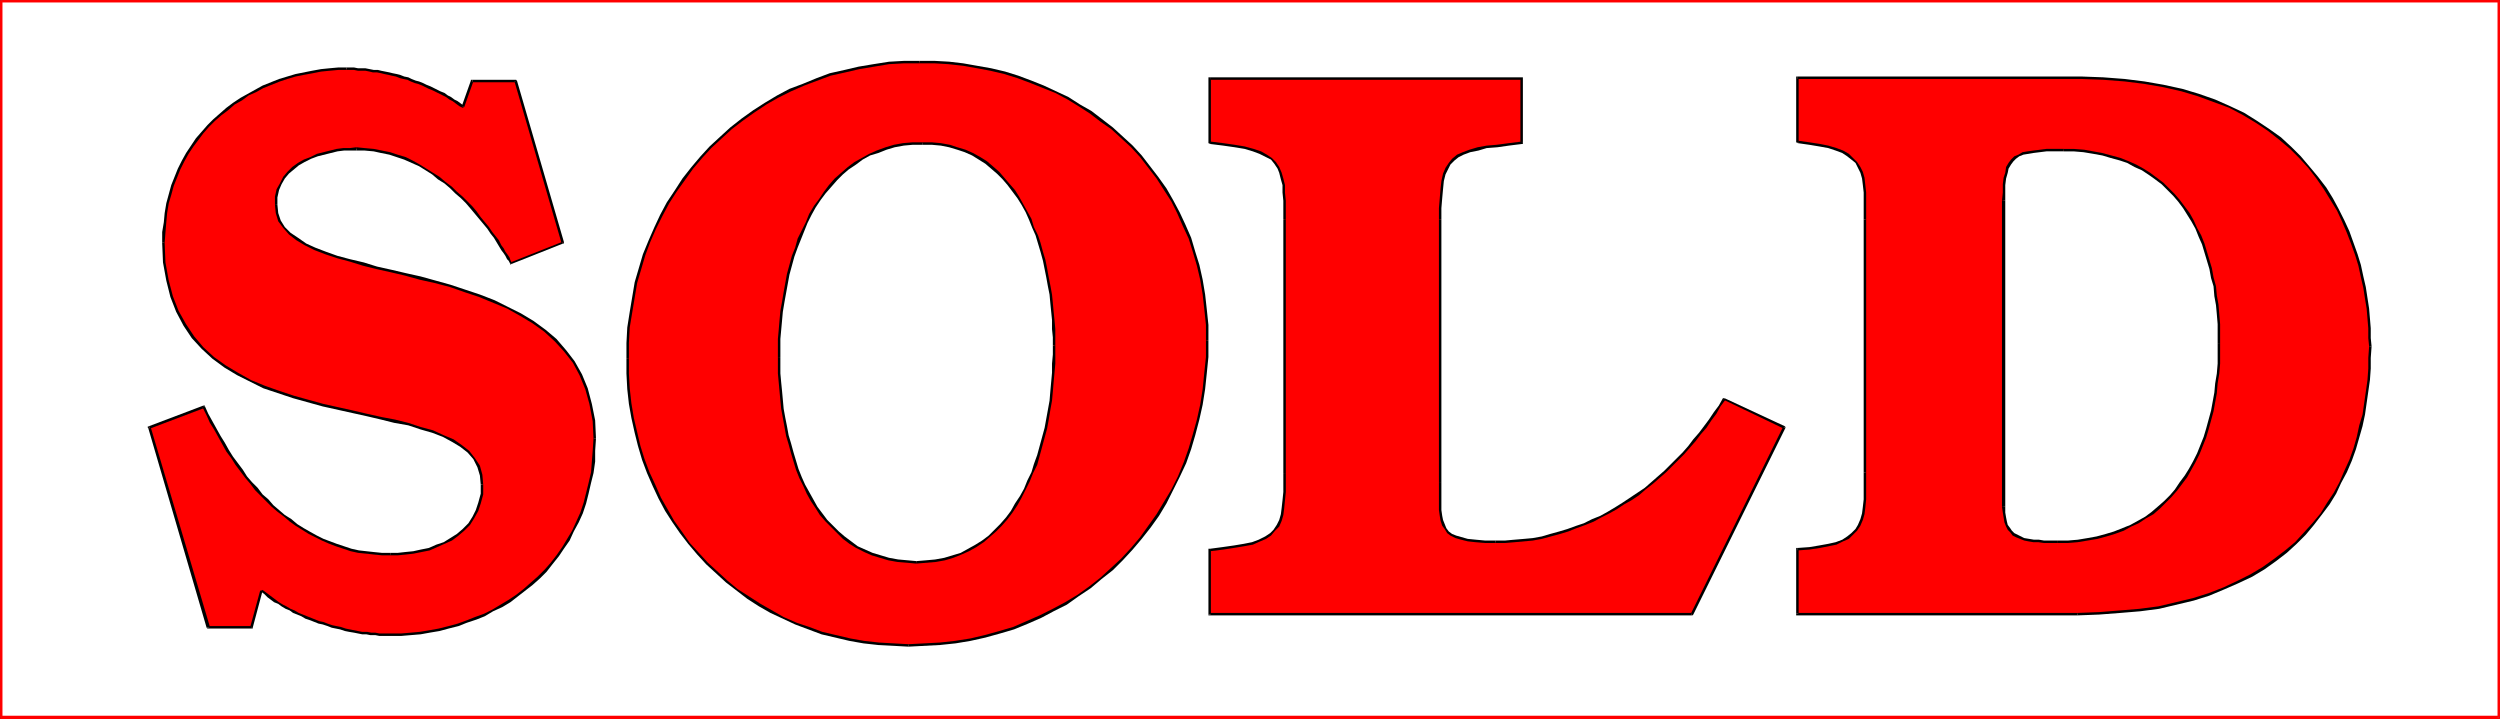 <?xml version="1.0" encoding="UTF-8" standalone="no"?>
<svg
   version="1.0"
   width="129.852mm"
   height="37.348mm"
   id="svg65"
   sodipodi:docname="Sold Sign 2.wmf"
   xmlns:inkscape="http://www.inkscape.org/namespaces/inkscape"
   xmlns:sodipodi="http://sodipodi.sourceforge.net/DTD/sodipodi-0.dtd"
   xmlns="http://www.w3.org/2000/svg"
   xmlns:svg="http://www.w3.org/2000/svg">
  <rect width="100%" height="100%" fill="#333333" stroke="none"/>
  <sodipodi:namedview
     id="namedview65"
     pagecolor="#ffffff"
     bordercolor="#000000"
     borderopacity="0.25"
     inkscape:showpageshadow="2"
     inkscape:pageopacity="0.0"
     inkscape:pagecheckerboard="0"
     inkscape:deskcolor="#d1d1d1"
     inkscape:document-units="mm" />
  <defs
     id="defs1">
    <pattern
       id="WMFhbasepattern"
       patternUnits="userSpaceOnUse"
       width="6"
       height="6"
       x="0"
       y="0" />
  </defs>
  <path
     style="fill:#ffffff;fill-opacity:1;fill-rule:evenodd;stroke:none"
     d="M 490.617,140.835 V 0.162 H 0.162 V 140.835 Z"
     id="path1" />
  <path
     style="fill:#ff0000;fill-opacity:1;fill-rule:evenodd;stroke:none"
     d="m 490.617,0.485 -0.323,-0.323 V 140.835 h 0.485 V 0.162 L 490.617,0 l 0.162,0.162 V 0 h -0.162 z"
     id="path2" />
  <path
     style="fill:#ff0000;fill-opacity:1;fill-rule:evenodd;stroke:none"
     d="M 0.485,0.162 0.162,0.485 H 490.617 V 0 H 0.162 L 0,0.162 0.162,0 H 0 v 0.162 z"
     id="path3" />
  <path
     style="fill:#ff0000;fill-opacity:1;fill-rule:evenodd;stroke:none"
     d="m 0.162,140.512 0.323,0.323 V 0.162 H 0 V 140.835 L 0.162,141.158 0,140.835 v 0.323 h 0.162 z"
     id="path4" />
  <path
     style="fill:#ff0000;fill-opacity:1;fill-rule:evenodd;stroke:none"
     d="m 490.294,140.835 0.323,-0.323 H 0.162 v 0.646 H 490.617 l 0.162,-0.323 -0.162,0.323 h 0.162 v -0.323 z"
     id="path5" />
  <path
     style="fill:#ff0000;fill-opacity:1;fill-rule:evenodd;stroke:none"
     d="M 366.185,92.705 V 43.123 41.184 39.408 l -0.162,-1.615 -0.162,-1.454 -0.162,-1.292 -0.323,-1.131 -0.485,-1.131 -0.485,-0.808 -0.808,-0.808 -0.808,-0.808 -1.131,-0.485 -1.293,-0.646 -1.454,-0.323 -1.778,-0.485 -1.939,-0.323 -2.262,-0.162 V 15.343 h 55.59 l 4.363,0.162 4.202,0.162 3.878,0.485 3.717,0.646 3.555,0.808 3.394,0.969 3.07,1.131 2.909,1.292 2.747,1.454 2.586,1.454 2.424,1.615 2.262,1.777 2.101,1.777 1.778,1.777 1.778,1.938 1.616,2.1 1.454,2.1 1.454,2.1 1.131,2.1 0.97,2.261 0.97,2.1 0.97,2.261 0.646,2.1 0.646,2.261 0.646,2.1 0.323,2.1 0.485,2.1 0.162,2.1 0.323,1.938 V 64.442 l 0.162,1.938 v 1.615 2.261 l -0.162,2.1 -0.162,2.261 -0.162,2.261 -0.323,2.261 -0.485,2.261 -0.485,2.261 -0.485,2.261 -0.808,2.261 -0.808,2.1 -0.808,2.261 -1.131,2.1 -1.131,2.1 -1.293,2.1 -1.293,2.1 -1.616,1.938 -1.616,1.938 -1.778,1.777 -1.939,1.777 -2.101,1.615 -2.262,1.454 -2.424,1.454 -2.586,1.454 -2.747,1.131 -2.909,1.131 -3.232,0.969 -3.232,0.808 -3.555,0.808 -3.717,0.646 -3.717,0.323 -4.202,0.323 H 407.878 352.934 v -12.598 l 2.262,-0.162 1.939,-0.323 1.778,-0.323 1.454,-0.485 1.293,-0.485 1.131,-0.646 0.808,-0.646 0.808,-0.808 0.485,-0.969 0.485,-0.969 0.323,-1.292 0.162,-1.292 0.162,-1.454 0.162,-1.615 v -1.777 z"
     id="path6" />
  <path
     style="fill:#000000;fill-opacity:1;fill-rule:evenodd;stroke:none"
     d="m 365.862,43.123 v 0 49.583 h 0.485 v -49.583 0 z"
     id="path7" />
  <path
     style="fill:#000000;fill-opacity:1;fill-rule:evenodd;stroke:none"
     d="m 352.611,27.941 0.323,0.162 2.262,0.323 1.939,0.323 1.778,0.323 1.454,0.485 1.293,0.485 0.97,0.646 0.808,0.646 0.808,0.646 0.485,0.969 0.485,0.969 0.323,1.131 0.162,1.292 0.162,1.454 v 1.615 1.777 1.938 h 0.485 v -1.938 -1.777 -1.615 l -0.162,-1.454 -0.162,-1.454 -0.323,-1.131 -0.485,-0.969 -0.646,-0.969 -0.808,-0.808 -0.808,-0.808 -1.131,-0.646 -1.293,-0.485 -1.616,-0.485 -1.616,-0.323 -2.101,-0.323 -2.262,-0.323 0.162,0.323 z"
     id="path8" />
  <path
     style="fill:#000000;fill-opacity:1;fill-rule:evenodd;stroke:none"
     d="m 352.934,15.02 -0.323,0.323 v 12.598 h 0.485 V 15.343 l -0.162,0.162 v -0.485 h -0.323 v 0.323 z"
     id="path9" />
  <path
     style="fill:#000000;fill-opacity:1;fill-rule:evenodd;stroke:none"
     d="m 408.524,15.02 v 0 H 352.934 v 0.485 h 55.59 v 0 z"
     id="path10" />
  <path
     style="fill:#000000;fill-opacity:1;fill-rule:evenodd;stroke:none"
     d="m 465.569,67.995 v 0 l -0.162,-1.615 V 64.442 l -0.162,-1.938 -0.162,-1.938 -0.323,-2.1 -0.323,-2.1 -0.485,-2.1 -0.485,-2.261 -0.646,-2.1 -0.808,-2.261 -0.808,-2.261 -0.97,-2.1 -1.131,-2.261 -1.131,-2.1 -1.293,-2.1 -1.616,-2.1 -1.616,-1.938 -1.778,-2.1 -1.778,-1.777 -2.101,-1.938 -2.262,-1.615 -2.424,-1.615 -2.586,-1.615 -2.747,-1.292 -2.909,-1.292 -3.232,-1.131 -3.232,-0.969 -3.717,-0.808 -3.717,-0.646 -3.878,-0.485 -4.202,-0.323 -4.363,-0.162 v 0.485 l 4.363,0.162 4.202,0.323 3.878,0.485 3.717,0.646 3.555,0.808 3.232,0.969 3.07,1.131 3.07,1.131 2.747,1.454 2.424,1.454 2.424,1.615 2.262,1.777 2.101,1.777 1.778,1.777 1.778,1.938 1.616,2.1 1.454,2.1 1.293,2.1 1.293,2.1 0.97,2.1 0.97,2.261 0.808,2.1 0.808,2.261 0.646,2.1 0.485,2.261 0.485,2.1 0.323,2.1 0.323,1.938 0.162,1.938 0.162,1.938 v 1.938 l 0.162,1.615 v 0 z"
     id="path11" />
  <path
     style="fill:#000000;fill-opacity:1;fill-rule:evenodd;stroke:none"
     d="m 407.878,120.808 v 0 l 4.202,-0.162 4.202,-0.323 3.878,-0.323 3.717,-0.485 3.394,-0.808 3.394,-0.808 3.07,-0.969 3.07,-1.292 2.586,-1.131 2.747,-1.292 2.424,-1.454 2.262,-1.615 2.101,-1.615 1.939,-1.777 1.778,-1.777 1.616,-1.938 1.616,-2.1 1.454,-1.938 1.293,-2.1 0.97,-2.1 1.131,-2.1 0.97,-2.261 0.808,-2.261 0.646,-2.261 0.646,-2.261 0.485,-2.261 0.323,-2.261 0.323,-2.261 0.323,-2.261 0.162,-2.261 V 70.256 l 0.162,-2.261 h -0.485 l -0.162,2.261 v 2.1 l -0.162,2.261 -0.323,2.261 -0.323,2.261 -0.323,2.261 -0.646,2.1 -0.485,2.261 -0.646,2.261 -0.808,2.261 -0.97,2.1 -0.97,2.261 -1.131,2.1 -1.293,1.938 -1.293,2.1 -1.616,1.938 -1.616,1.777 -1.778,1.938 -1.939,1.615 -2.101,1.615 -2.262,1.615 -2.424,1.454 -2.586,1.292 -2.747,1.292 -2.909,1.131 -3.07,0.969 -3.394,0.808 -3.394,0.808 -3.717,0.485 -3.878,0.323 -4.04,0.323 -4.202,0.162 v 0 z"
     id="path12" />
  <path
     style="fill:#000000;fill-opacity:1;fill-rule:evenodd;stroke:none"
     d="m 352.611,120.485 0.323,0.323 h 54.944 v -0.485 H 352.934 l 0.162,0.162 h -0.485 v 0.323 h 0.323 z"
     id="path13" />
  <path
     style="fill:#000000;fill-opacity:1;fill-rule:evenodd;stroke:none"
     d="m 352.934,107.564 -0.323,0.323 v 12.598 h 0.485 v -12.598 l -0.162,0.162 v -0.485 h -0.323 v 0.323 z"
     id="path14" />
  <path
     style="fill:#000000;fill-opacity:1;fill-rule:evenodd;stroke:none"
     d="m 365.862,92.705 v 0 1.938 1.777 1.615 l -0.162,1.454 -0.162,1.292 -0.323,1.131 -0.485,1.131 -0.485,0.808 -0.808,0.808 -0.808,0.646 -0.97,0.646 -1.293,0.485 -1.454,0.323 -1.778,0.323 -1.939,0.323 -2.262,0.162 v 0.485 l 2.262,-0.162 2.101,-0.323 1.616,-0.323 1.616,-0.323 1.293,-0.646 1.131,-0.485 0.808,-0.808 0.808,-0.808 0.646,-0.969 0.485,-1.131 0.323,-1.131 0.162,-1.292 0.162,-1.615 v -1.615 -1.777 -1.938 0 z"
     id="path15" />
  <path
     style="fill:#ffffff;fill-opacity:1;fill-rule:evenodd;stroke:none"
     d="m 403.838,106.272 h 2.101 l 1.939,-0.162 1.939,-0.162 1.778,-0.485 1.778,-0.323 1.778,-0.646 1.616,-0.485 1.616,-0.808 1.454,-0.808 1.293,-0.808 1.454,-0.969 1.293,-0.969 1.131,-1.131 1.131,-1.131 0.97,-1.292 1.131,-1.292 0.808,-1.292 0.97,-1.454 0.808,-1.454 0.646,-1.454 0.646,-1.615 0.646,-1.615 0.646,-1.777 0.485,-1.615 0.323,-1.777 0.485,-1.777 0.162,-1.938 0.323,-1.777 0.162,-1.938 0.162,-1.938 0.162,-1.938 V 67.349 65.572 l -0.162,-1.938 -0.162,-1.938 -0.162,-1.777 -0.162,-1.938 -0.323,-1.777 -0.323,-1.615 -0.323,-1.777 -0.485,-1.777 -0.485,-1.615 -0.646,-1.615 -0.646,-1.454 -0.646,-1.454 -0.808,-1.454 -0.808,-1.454 -0.808,-1.292 -0.97,-1.292 -0.97,-1.131 -1.131,-1.131 -1.131,-1.131 -1.293,-0.969 -1.293,-0.969 -1.293,-0.808 -1.454,-0.808 -1.454,-0.646 -1.616,-0.646 -1.616,-0.485 -1.778,-0.485 -1.778,-0.323 -1.939,-0.162 -1.939,-0.162 h -1.939 -1.778 -1.616 -1.293 l -1.293,0.162 -1.131,0.162 -0.808,0.323 -0.97,0.323 -0.646,0.485 -0.646,0.485 -0.485,0.646 -0.323,0.808 -0.323,0.969 -0.162,1.131 -0.162,1.292 -0.162,1.454 v 1.615 60.081 1.131 l 0.162,0.969 0.162,0.808 0.323,0.808 0.323,0.646 0.485,0.485 0.485,0.485 0.646,0.485 0.646,0.323 0.808,0.162 0.808,0.162 0.97,0.162 1.131,0.162 h 0.97 1.293 z"
     id="path16" />
  <path
     style="fill:#000000;fill-opacity:1;fill-rule:evenodd;stroke:none"
     d="m 435.35,67.349 v 0 2.1 1.938 l -0.162,1.938 -0.323,1.938 -0.162,1.777 -0.323,1.777 -0.323,1.777 -0.485,1.777 -0.485,1.777 -0.485,1.615 -0.646,1.615 -0.646,1.615 -0.808,1.615 -0.808,1.454 -0.808,1.292 -0.97,1.292 -0.97,1.454 -0.97,1.131 -1.131,1.131 -1.293,1.131 -1.131,0.969 -1.293,0.969 -1.454,0.808 -1.454,0.808 -1.616,0.646 -1.616,0.646 -1.616,0.485 -1.778,0.485 -1.778,0.323 -1.939,0.323 -1.939,0.162 h -2.101 v 0.485 h 2.101 l 1.939,-0.162 1.939,-0.323 1.939,-0.323 1.778,-0.485 1.616,-0.485 1.778,-0.646 1.454,-0.808 1.454,-0.646 1.454,-0.969 1.454,-0.808 1.293,-1.131 1.131,-1.131 1.131,-1.131 1.131,-1.292 0.97,-1.292 0.97,-1.292 0.808,-1.454 0.808,-1.454 0.808,-1.615 0.646,-1.615 0.646,-1.615 0.485,-1.615 0.485,-1.777 0.485,-1.777 0.323,-1.777 0.323,-1.777 0.162,-1.938 0.323,-1.938 0.162,-1.938 v -1.938 -2.1 0 z"
     id="path17" />
  <path
     style="fill:#000000;fill-opacity:1;fill-rule:evenodd;stroke:none"
     d="m 405.131,29.717 v 0 h 1.939 l 1.939,0.162 1.939,0.323 1.778,0.323 1.616,0.485 1.778,0.485 1.454,0.485 1.454,0.808 1.454,0.646 1.454,0.969 1.131,0.808 1.293,0.969 1.131,1.131 1.131,1.131 0.97,1.131 0.97,1.292 0.808,1.292 0.808,1.292 0.808,1.454 0.646,1.615 0.646,1.454 0.485,1.615 0.485,1.615 0.485,1.615 0.323,1.777 0.485,1.615 0.162,1.938 0.323,1.777 0.162,1.777 0.162,1.938 v 1.938 1.777 h 0.485 v -1.777 -1.938 l -0.162,-1.938 -0.162,-1.938 -0.323,-1.777 -0.162,-1.777 -0.485,-1.777 -0.323,-1.777 -0.485,-1.615 -0.485,-1.615 -0.485,-1.615 -0.646,-1.615 -0.808,-1.454 -0.646,-1.454 -0.808,-1.454 -0.97,-1.292 -0.97,-1.292 -0.97,-1.131 -1.131,-1.131 -1.131,-1.131 -1.293,-0.969 -1.293,-0.969 -1.293,-0.808 -1.454,-0.808 -1.454,-0.646 -1.616,-0.646 -1.778,-0.485 -1.778,-0.485 -1.778,-0.323 -1.778,-0.323 -2.101,-0.162 h -1.939 v 0 z"
     id="path18" />
  <path
     style="fill:#000000;fill-opacity:1;fill-rule:evenodd;stroke:none"
     d="m 393.657,39.408 v 0 -1.615 -1.454 l 0.162,-1.292 0.323,-1.131 0.162,-0.808 0.485,-0.808 0.485,-0.646 0.485,-0.485 0.646,-0.485 0.808,-0.323 0.97,-0.162 0.97,-0.162 1.293,-0.162 1.293,-0.162 h 1.616 1.778 v -0.485 h -1.778 -1.616 l -1.293,0.162 -1.293,0.162 -1.131,0.162 -0.97,0.162 -0.808,0.485 -0.808,0.323 -0.646,0.646 -0.485,0.646 -0.485,0.808 -0.162,1.131 -0.323,0.969 -0.162,1.292 v 1.615 l -0.162,1.615 v 0 z"
     id="path19" />
  <path
     style="fill:#000000;fill-opacity:1;fill-rule:evenodd;stroke:none"
     d="m 393.657,99.489 v 0 -60.081 h -0.646 v 60.081 0 z"
     id="path20" />
  <path
     style="fill:#000000;fill-opacity:1;fill-rule:evenodd;stroke:none"
     d="m 403.838,106.111 v 0 h -1.293 -1.293 l -0.97,-0.162 h -0.97 l -0.97,-0.162 -0.97,-0.162 -0.646,-0.323 -0.646,-0.323 -0.646,-0.323 -0.485,-0.485 -0.323,-0.485 -0.485,-0.646 -0.162,-0.646 -0.162,-0.808 -0.162,-0.969 v -1.131 h -0.646 l 0.162,1.131 0.162,0.969 0.162,0.969 0.323,0.808 0.323,0.646 0.485,0.485 0.485,0.646 0.646,0.323 0.808,0.323 0.808,0.323 0.808,0.162 0.97,0.162 h 0.97 l 1.131,0.162 h 1.293 1.293 v 0 z"
     id="path21" />
  <path
     style="fill:#ff0000;fill-opacity:1;fill-rule:evenodd;stroke:none"
     d="m 123.139,70.417 0.162,-3.069 0.162,-3.069 0.323,-2.907 0.485,-2.907 0.646,-2.907 0.646,-2.907 0.97,-2.584 0.97,-2.746 1.131,-2.584 1.293,-2.423 1.293,-2.423 1.454,-2.423 1.616,-2.261 1.616,-2.261 1.778,-2.1 1.778,-1.938 2.101,-1.938 1.939,-1.777 2.262,-1.777 2.101,-1.615 2.424,-1.454 2.424,-1.292 2.424,-1.292 2.586,-1.131 2.586,-1.131 2.747,-0.808 2.747,-0.808 2.909,-0.646 2.909,-0.485 2.909,-0.323 2.909,-0.162 3.07,-0.162 2.909,0.162 2.909,0.162 2.747,0.323 2.747,0.323 2.747,0.646 2.586,0.646 2.586,0.646 2.586,0.969 2.424,0.969 2.424,1.131 2.424,1.292 2.262,1.292 2.262,1.454 2.101,1.454 2.101,1.615 1.939,1.777 1.939,1.777 1.778,1.938 1.616,2.1 1.616,2.1 1.454,2.261 1.454,2.261 1.293,2.423 1.131,2.423 0.97,2.584 0.97,2.584 0.808,2.746 0.485,2.746 0.646,2.907 0.323,2.907 0.162,3.069 0.162,3.069 -0.162,3.23 -0.162,3.069 -0.323,3.23 -0.646,3.069 -0.485,2.907 -0.808,2.907 -0.97,2.907 -0.97,2.746 -1.131,2.584 -1.293,2.584 -1.293,2.584 -1.454,2.423 -1.616,2.261 -1.778,2.261 -1.778,2.1 -1.939,2.1 -1.939,1.938 -2.262,1.777 -2.101,1.777 -2.262,1.615 -2.424,1.454 -2.424,1.454 -2.586,1.292 -2.586,1.131 -2.747,0.969 -2.747,0.969 -2.747,0.646 -2.909,0.646 -2.909,0.485 -3.07,0.323 -3.07,0.323 h -3.07 -2.909 l -3.07,-0.323 -2.747,-0.323 -2.909,-0.485 -2.747,-0.485 -2.586,-0.808 -2.586,-0.808 -2.586,-0.969 -2.424,-1.131 -2.424,-1.131 -2.262,-1.454 -2.262,-1.292 -2.262,-1.615 -1.939,-1.615 -1.939,-1.777 -1.939,-1.777 -1.778,-1.938 -1.778,-1.938 -1.616,-2.261 -1.454,-2.1 -1.293,-2.261 -1.293,-2.423 -1.293,-2.423 -0.97,-2.423 -0.97,-2.746 -0.808,-2.584 -0.808,-2.746 -0.485,-2.746 -0.485,-2.907 -0.323,-2.907 -0.162,-2.907 z"
     id="path22" />
  <path
     style="fill:#000000;fill-opacity:1;fill-rule:evenodd;stroke:none"
     d="m 180.507,11.952 v 0 h -3.07 l -2.909,0.162 -3.07,0.485 -2.909,0.485 -2.747,0.646 -2.909,0.646 -2.586,0.969 -2.747,1.131 -2.586,0.969 -2.424,1.292 -2.424,1.454 -2.262,1.454 -2.262,1.615 -2.262,1.777 -1.939,1.777 -2.101,1.938 -1.778,1.938 -1.778,2.1 -1.778,2.261 -1.454,2.261 -1.616,2.423 -1.293,2.423 -1.131,2.423 -1.131,2.584 -1.131,2.746 -0.808,2.746 -0.808,2.746 -0.485,2.907 -0.485,2.907 -0.485,3.069 -0.162,3.069 v 3.069 h 0.485 V 67.349 l 0.162,-3.069 0.485,-2.907 0.485,-2.907 0.485,-2.907 0.808,-2.746 0.808,-2.746 0.97,-2.584 1.131,-2.584 1.293,-2.584 1.293,-2.423 1.454,-2.261 1.616,-2.261 1.616,-2.261 1.778,-2.1 1.778,-1.938 2.101,-1.938 1.939,-1.777 2.101,-1.615 2.262,-1.615 2.424,-1.615 2.262,-1.292 2.586,-1.292 2.586,-1.131 2.586,-0.969 2.586,-0.969 2.909,-0.646 2.747,-0.646 2.909,-0.485 2.909,-0.485 2.909,-0.162 h 3.07 v 0 z"
     id="path23" />
  <path
     style="fill:#000000;fill-opacity:1;fill-rule:evenodd;stroke:none"
     d="m 237.229,66.864 v 0 -3.069 l -0.323,-3.069 -0.323,-2.907 -0.485,-2.907 -0.646,-2.907 -0.808,-2.584 -0.808,-2.746 -1.131,-2.584 -1.131,-2.423 -1.293,-2.423 -1.293,-2.261 -1.616,-2.261 -1.616,-2.1 -1.616,-2.1 -1.778,-1.938 -1.939,-1.777 -1.939,-1.777 -2.101,-1.615 -2.101,-1.615 -2.262,-1.292 -2.262,-1.454 -2.424,-1.131 -2.424,-1.131 -2.424,-0.969 -2.586,-0.969 -2.586,-0.808 -2.747,-0.646 -2.747,-0.485 -2.747,-0.485 -2.747,-0.323 -2.909,-0.162 H 180.507 v 0.485 h 2.909 l 2.747,0.162 2.909,0.323 2.747,0.485 2.586,0.485 2.747,0.646 2.586,0.808 2.586,0.969 2.424,0.969 2.424,0.969 2.424,1.292 2.101,1.292 2.262,1.454 2.101,1.615 2.101,1.454 1.939,1.777 1.939,1.777 1.778,1.938 1.616,2.1 1.616,2.1 1.454,2.261 1.454,2.261 1.131,2.261 1.131,2.584 1.131,2.423 0.808,2.584 0.808,2.746 0.646,2.746 0.485,2.907 0.323,2.907 0.323,3.069 v 3.069 0 z"
     id="path24" />
  <path
     style="fill:#000000;fill-opacity:1;fill-rule:evenodd;stroke:none"
     d="m 178.406,126.945 v 0 l 3.07,-0.162 3.07,-0.162 3.07,-0.323 2.909,-0.485 2.909,-0.646 2.909,-0.808 2.747,-0.808 2.747,-1.131 2.586,-1.131 2.424,-1.292 2.586,-1.292 2.262,-1.615 2.424,-1.615 2.101,-1.777 2.262,-1.777 1.939,-1.938 1.939,-2.1 1.778,-2.1 1.778,-2.261 1.616,-2.261 1.454,-2.423 1.293,-2.584 1.293,-2.584 1.293,-2.746 0.97,-2.746 0.808,-2.746 0.808,-3.069 0.646,-2.907 0.485,-3.069 0.323,-3.069 0.323,-3.23 v -3.23 h -0.485 v 3.23 l -0.323,3.069 -0.323,3.23 -0.485,3.069 -0.646,2.907 -0.808,2.907 -0.808,2.746 -0.97,2.746 -1.131,2.746 -1.293,2.584 -1.454,2.423 -1.454,2.423 -1.616,2.261 -1.616,2.261 -1.778,2.1 -1.939,2.1 -2.101,1.938 -1.939,1.777 -2.262,1.777 -2.262,1.615 -2.424,1.454 -2.424,1.292 -2.586,1.292 -2.586,1.131 -2.586,1.131 -2.747,0.808 -2.909,0.808 -2.747,0.646 -3.07,0.485 -2.909,0.323 -3.07,0.162 -3.07,0.162 v 0 z"
     id="path25" />
  <path
     style="fill:#000000;fill-opacity:1;fill-rule:evenodd;stroke:none"
     d="m 122.977,70.417 v 0 2.907 l 0.162,3.069 0.323,2.907 0.485,2.746 0.646,2.907 0.646,2.584 0.808,2.746 0.97,2.584 1.131,2.584 1.131,2.423 1.293,2.423 1.454,2.261 1.454,2.1 1.616,2.1 1.778,2.1 1.778,1.938 1.939,1.777 1.939,1.777 2.101,1.615 2.101,1.615 2.262,1.454 2.262,1.292 2.424,1.131 2.424,1.131 2.586,0.969 2.586,0.969 2.747,0.646 2.747,0.646 2.747,0.485 2.909,0.323 3.07,0.162 2.909,0.162 v -0.485 l -2.909,-0.162 -2.909,-0.162 -2.909,-0.323 -2.747,-0.485 -2.747,-0.646 -2.747,-0.646 -2.586,-0.969 -2.424,-0.808 -2.586,-1.131 -2.262,-1.292 -2.262,-1.292 -2.262,-1.454 -2.262,-1.454 -1.939,-1.615 -1.939,-1.777 -1.939,-1.777 -1.778,-1.938 -1.778,-1.938 -1.454,-2.1 -1.616,-2.261 -1.293,-2.261 -1.293,-2.261 -1.131,-2.584 -1.131,-2.423 -0.97,-2.584 -0.808,-2.584 -0.646,-2.746 -0.646,-2.746 -0.485,-2.907 -0.323,-2.907 -0.162,-2.907 v -2.907 0 z"
     id="path26" />
  <path
     style="fill:#ffffff;fill-opacity:1;fill-rule:evenodd;stroke:none"
     d="m 206.848,67.833 v -1.615 -1.615 l -0.162,-1.777 v -1.615 l -0.162,-1.777 -0.323,-1.615 -0.162,-1.615 -0.323,-1.777 -0.323,-1.777 -0.485,-1.615 -0.485,-1.615 -0.485,-1.615 -0.485,-1.615 -0.646,-1.615 -0.646,-1.454 -0.646,-1.615 -0.808,-1.292 -0.808,-1.454 -0.97,-1.292 -0.97,-1.292 -0.97,-1.131 -1.131,-1.131 -1.131,-1.131 -1.131,-0.808 -1.293,-0.969 -1.454,-0.646 -1.454,-0.646 -1.454,-0.646 -1.616,-0.323 -1.616,-0.323 -1.778,-0.323 h -1.778 -1.939 l -1.778,0.323 -1.778,0.323 -1.778,0.485 -1.616,0.485 -1.454,0.646 -1.616,0.808 -1.293,0.808 -1.454,1.131 -1.131,0.969 -1.293,1.131 -1.131,1.292 -0.97,1.292 -0.97,1.292 -0.97,1.454 -0.808,1.615 -0.808,1.454 -0.808,1.615 -0.646,1.777 -0.646,1.615 -0.485,1.777 -0.485,1.777 -0.485,1.615 -0.485,1.938 -0.323,1.777 -0.323,1.777 -0.162,1.777 -0.162,1.777 -0.162,1.938 -0.162,1.777 v 1.777 l -0.162,1.777 0.162,1.615 v 1.615 1.777 l 0.162,1.777 0.162,1.615 0.323,1.777 0.162,1.777 0.323,1.777 0.485,1.615 0.323,1.777 0.485,1.615 0.485,1.615 0.646,1.777 0.646,1.454 0.646,1.615 0.808,1.454 0.808,1.454 0.808,1.454 0.97,1.292 0.97,1.292 1.131,1.131 1.131,1.131 1.131,1.131 1.293,0.808 1.293,0.969 1.454,0.646 1.454,0.808 1.616,0.485 1.778,0.485 1.616,0.323 1.939,0.162 h 1.778 1.939 l 1.778,-0.323 1.778,-0.323 1.778,-0.323 1.454,-0.646 1.616,-0.646 1.293,-0.808 1.454,-0.969 1.293,-0.969 1.131,-1.131 1.131,-1.131 1.131,-1.292 0.97,-1.292 0.97,-1.454 0.808,-1.454 0.808,-1.454 0.808,-1.615 0.646,-1.615 0.646,-1.777 0.485,-1.615 0.646,-1.777 0.485,-1.777 0.323,-1.777 0.323,-1.938 0.323,-1.777 0.323,-1.777 0.162,-1.938 0.162,-1.777 0.162,-1.777 0.162,-1.777 v -1.777 z"
     id="path27" />
  <path
     style="fill:#000000;fill-opacity:1;fill-rule:evenodd;stroke:none"
     d="m 181.153,28.425 v 0 h 1.778 l 1.778,0.162 1.616,0.323 1.616,0.485 1.454,0.485 1.454,0.646 1.293,0.808 1.293,0.808 1.131,0.969 1.131,0.969 1.131,1.131 0.97,1.131 0.97,1.292 0.97,1.292 0.808,1.292 0.808,1.454 0.646,1.454 0.646,1.615 0.646,1.454 0.485,1.615 0.485,1.615 0.485,1.777 0.323,1.615 0.323,1.615 0.323,1.777 0.323,1.615 0.162,1.777 0.162,1.615 0.162,1.615 v 1.777 l 0.162,1.615 v 1.615 h 0.485 v -1.615 -1.615 l -0.162,-1.777 -0.162,-1.615 -0.162,-1.777 -0.162,-1.615 -0.323,-1.777 -0.323,-1.615 -0.323,-1.777 -0.323,-1.615 -0.485,-1.615 -0.485,-1.777 -0.485,-1.454 -0.808,-1.615 -0.485,-1.615 -0.808,-1.454 -0.808,-1.454 -0.808,-1.454 -0.808,-1.292 -1.131,-1.292 -0.97,-1.131 -0.97,-1.131 -1.293,-1.131 -1.131,-0.969 -1.293,-0.808 -1.454,-0.808 -1.454,-0.646 -1.616,-0.485 -1.454,-0.485 -1.778,-0.323 -1.778,-0.162 h -1.778 v 0 z"
     id="path28" />
  <path
     style="fill:#000000;fill-opacity:1;fill-rule:evenodd;stroke:none"
     d="m 153.197,70.094 v 0 -1.777 -1.777 l 0.162,-1.777 0.162,-1.777 0.162,-1.777 0.323,-1.938 0.323,-1.777 0.323,-1.777 0.323,-1.777 0.485,-1.777 0.485,-1.777 0.646,-1.777 0.646,-1.615 0.646,-1.615 0.646,-1.615 0.808,-1.615 0.808,-1.454 0.97,-1.454 0.97,-1.292 1.131,-1.292 1.131,-1.292 1.131,-1.131 1.131,-0.969 1.454,-0.969 1.293,-0.969 1.454,-0.808 1.616,-0.485 1.616,-0.646 1.616,-0.485 1.778,-0.323 1.778,-0.162 h 1.939 v -0.485 h -1.939 l -1.939,0.162 -1.778,0.323 -1.616,0.485 -1.778,0.646 -1.454,0.646 -1.454,0.808 -1.454,0.808 -1.293,0.969 -1.293,1.131 -1.293,1.131 -1.131,1.292 -0.97,1.292 -0.97,1.454 -0.97,1.292 -0.97,1.615 -0.646,1.615 -0.808,1.615 -0.808,1.615 -0.485,1.777 -0.646,1.615 -0.485,1.777 -0.485,1.777 -0.323,1.777 -0.323,1.777 -0.323,1.938 -0.323,1.777 -0.162,1.777 -0.162,1.938 -0.162,1.777 v 1.777 1.777 0 z"
     id="path29" />
  <path
     style="fill:#000000;fill-opacity:1;fill-rule:evenodd;stroke:none"
     d="m 179.861,110.148 v 0 l -1.778,-0.162 -1.778,-0.162 -1.778,-0.323 -1.616,-0.485 -1.616,-0.485 -1.454,-0.646 -1.454,-0.646 -1.293,-0.969 -1.293,-0.969 -1.131,-0.969 -1.131,-1.131 -1.131,-1.131 -0.97,-1.292 -0.97,-1.292 -0.808,-1.454 -0.808,-1.454 -0.808,-1.454 -0.646,-1.454 -0.646,-1.615 -0.485,-1.615 -0.485,-1.615 -0.485,-1.777 -0.485,-1.615 -0.323,-1.777 -0.323,-1.615 -0.323,-1.777 -0.162,-1.777 -0.162,-1.777 -0.162,-1.615 -0.162,-1.777 V 71.709 70.094 h -0.485 v 1.615 1.615 l 0.162,1.777 0.162,1.777 0.162,1.777 0.162,1.615 0.323,1.777 0.323,1.777 0.323,1.777 0.485,1.615 0.485,1.777 0.485,1.615 0.485,1.615 0.646,1.615 0.808,1.615 0.646,1.454 0.808,1.454 0.97,1.454 0.808,1.292 1.131,1.292 1.131,1.131 1.131,1.131 1.131,1.131 1.293,0.969 1.293,0.808 1.616,0.808 1.454,0.646 1.616,0.485 1.616,0.485 1.778,0.323 1.939,0.162 1.778,0.162 v 0 z"
     id="path30" />
  <path
     style="fill:#000000;fill-opacity:1;fill-rule:evenodd;stroke:none"
     d="m 206.686,67.833 v 0 1.777 l -0.162,1.777 v 1.777 l -0.162,1.777 -0.162,1.777 -0.162,1.938 -0.323,1.777 -0.323,1.777 -0.323,1.777 -0.485,1.777 -0.485,1.777 -0.485,1.777 -0.646,1.777 -0.485,1.615 -0.808,1.615 -0.646,1.615 -0.808,1.454 -0.97,1.454 -0.808,1.454 -0.97,1.292 -1.131,1.292 -1.131,1.131 -1.131,1.131 -1.293,0.969 -1.293,0.808 -1.454,0.808 -1.454,0.808 -1.616,0.485 -1.616,0.485 -1.778,0.323 -1.778,0.162 -1.939,0.162 v 0.485 l 1.939,-0.162 1.939,-0.162 1.778,-0.323 1.616,-0.485 1.616,-0.646 1.454,-0.646 1.454,-0.808 1.454,-0.969 1.131,-0.969 1.293,-1.131 1.131,-1.131 1.131,-1.292 0.97,-1.292 0.97,-1.454 0.808,-1.454 0.808,-1.615 0.808,-1.615 0.646,-1.615 0.808,-1.615 0.485,-1.777 0.485,-1.777 0.485,-1.777 0.485,-1.777 0.323,-1.777 0.323,-1.938 0.323,-1.777 0.162,-1.777 0.162,-1.938 0.162,-1.777 0.162,-1.777 v -1.777 -1.777 0 z"
     id="path31" />
  <path
     style="fill:#ff0000;fill-opacity:1;fill-rule:evenodd;stroke:none"
     d="m 237.552,120.646 v -12.759 l 2.586,-0.162 2.101,-0.323 1.939,-0.323 1.616,-0.485 1.454,-0.485 1.131,-0.485 1.131,-0.808 0.646,-0.808 0.646,-0.808 0.485,-0.969 0.323,-1.292 0.323,-1.292 0.162,-1.454 V 96.582 94.805 92.867 43.123 41.184 39.408 37.793 l -0.162,-1.454 -0.162,-1.292 -0.323,-1.131 -0.485,-0.969 -0.646,-0.969 -0.808,-0.808 -0.97,-0.646 -1.131,-0.485 -1.454,-0.485 -1.616,-0.485 -1.939,-0.323 -2.262,-0.323 -2.586,-0.323 V 15.505 h 61.246 v 12.598 l -2.586,0.162 -2.262,0.323 -2.101,0.323 -1.778,0.323 -1.454,0.323 -1.293,0.485 -1.131,0.646 -0.97,0.646 -0.646,0.808 -0.646,0.969 -0.323,1.131 -0.323,1.292 -0.323,1.615 -0.162,1.777 v 1.938 2.261 51.521 1.615 1.454 1.292 1.131 l 0.162,1.131 0.162,0.969 0.162,0.808 0.485,0.646 0.485,0.808 0.646,0.485 0.97,0.485 0.97,0.323 1.293,0.323 1.616,0.162 1.778,0.162 h 2.101 1.778 l 1.939,-0.162 1.778,-0.162 1.778,-0.323 1.778,-0.323 1.778,-0.323 1.616,-0.485 1.778,-0.485 1.616,-0.646 1.616,-0.646 1.616,-0.646 1.454,-0.808 1.616,-0.808 1.454,-0.808 1.454,-0.969 1.454,-0.969 1.454,-0.969 1.293,-0.969 1.454,-1.131 1.293,-1.131 1.293,-1.131 1.131,-1.131 1.293,-1.292 1.131,-1.131 1.131,-1.292 1.131,-1.292 0.97,-1.292 0.97,-1.292 0.97,-1.454 0.97,-1.292 0.97,-1.454 0.808,-1.292 11.797,5.491 -18.099,36.824 z"
     id="path32" />
  <path
     style="fill:#000000;fill-opacity:1;fill-rule:evenodd;stroke:none"
     d="m 237.552,107.726 -0.323,0.162 v 12.759 h 0.485 v -12.759 l -0.162,0.323 v -0.485 h -0.323 v 0.162 z"
     id="path33" />
  <path
     style="fill:#000000;fill-opacity:1;fill-rule:evenodd;stroke:none"
     d="m 251.934,92.867 v 0 1.938 1.777 l -0.162,1.615 -0.162,1.454 -0.162,1.292 -0.323,1.131 -0.485,0.969 -0.646,0.969 -0.646,0.646 -0.97,0.646 -1.293,0.646 -1.293,0.485 -1.616,0.323 -1.939,0.323 -2.262,0.323 -2.424,0.323 v 0.485 l 2.586,-0.323 2.101,-0.323 1.939,-0.323 1.778,-0.323 1.454,-0.646 1.131,-0.485 0.97,-0.646 0.808,-0.969 0.808,-0.808 0.485,-1.131 0.323,-1.131 0.162,-1.292 0.162,-1.615 0.162,-1.615 v -1.777 -1.938 0 z"
     id="path34" />
  <path
     style="fill:#000000;fill-opacity:1;fill-rule:evenodd;stroke:none"
     d="m 251.934,43.123 v 0 49.744 h 0.485 v -49.744 0 z"
     id="path35" />
  <path
     style="fill:#000000;fill-opacity:1;fill-rule:evenodd;stroke:none"
     d="m 237.229,28.102 0.323,0.162 2.586,0.323 2.262,0.323 1.939,0.323 1.616,0.485 1.293,0.485 1.293,0.646 0.97,0.485 0.646,0.808 0.646,0.969 0.323,0.808 0.323,1.292 0.323,1.131 v 1.454 l 0.162,1.615 v 1.777 1.938 h 0.485 v -1.938 -1.777 l -0.162,-1.615 v -1.454 l -0.323,-1.292 -0.323,-1.131 -0.485,-1.131 -0.646,-0.969 -0.808,-0.808 -0.97,-0.646 -1.131,-0.646 -1.454,-0.485 -1.778,-0.485 -1.939,-0.323 -2.262,-0.323 -2.586,-0.323 0.162,0.323 z"
     id="path36" />
  <path
     style="fill:#000000;fill-opacity:1;fill-rule:evenodd;stroke:none"
     d="m 237.552,15.182 -0.323,0.323 v 12.598 h 0.485 V 15.505 l -0.162,0.162 v -0.485 h -0.323 v 0.323 z"
     id="path37" />
  <path
     style="fill:#000000;fill-opacity:1;fill-rule:evenodd;stroke:none"
     d="m 298.96,15.505 -0.162,-0.323 h -61.246 v 0.485 h 61.246 l -0.323,-0.162 h 0.485 v -0.323 h -0.162 z"
     id="path38" />
  <path
     style="fill:#000000;fill-opacity:1;fill-rule:evenodd;stroke:none"
     d="m 298.798,28.264 0.162,-0.162 V 15.505 h -0.485 v 12.598 l 0.323,-0.323 v 0.485 h 0.162 v -0.162 z"
     id="path39" />
  <path
     style="fill:#000000;fill-opacity:1;fill-rule:evenodd;stroke:none"
     d="m 282.961,43.123 v 0 -2.261 l 0.162,-1.938 0.162,-1.777 0.162,-1.615 0.323,-1.292 0.485,-0.969 0.485,-0.969 0.808,-0.808 0.808,-0.646 0.97,-0.485 1.293,-0.485 1.616,-0.323 1.616,-0.485 2.101,-0.162 2.262,-0.323 2.586,-0.323 v -0.485 l -2.586,0.323 -2.424,0.323 -1.939,0.162 -1.778,0.323 -1.616,0.485 -1.293,0.485 -1.131,0.485 -0.97,0.808 -0.646,0.808 -0.646,0.969 -0.485,1.131 -0.323,1.454 -0.162,1.454 -0.162,1.938 -0.162,1.938 v 2.261 0 z"
     id="path40" />
  <path
     style="fill:#000000;fill-opacity:1;fill-rule:evenodd;stroke:none"
     d="m 282.961,94.644 v 0 -51.521 h -0.485 v 51.521 0 z"
     id="path41" />
  <path
     style="fill:#000000;fill-opacity:1;fill-rule:evenodd;stroke:none"
     d="m 293.627,106.111 v 0 h -2.101 l -1.778,-0.162 -1.616,-0.162 -1.131,-0.323 -1.131,-0.323 -0.808,-0.323 -0.646,-0.485 -0.485,-0.646 -0.323,-0.808 -0.323,-0.808 -0.162,-0.808 -0.162,-1.131 v -1.131 -1.292 -1.454 -1.615 h -0.485 v 1.615 1.454 1.292 1.131 l 0.162,1.131 0.162,0.969 0.323,0.969 0.485,0.646 0.485,0.808 0.646,0.485 0.97,0.485 1.131,0.323 1.293,0.323 1.454,0.162 1.939,0.162 h 2.101 v 0 z"
     id="path42" />
  <path
     style="fill:#000000;fill-opacity:1;fill-rule:evenodd;stroke:none"
     d="m 338.552,78.17 h -0.323 l -0.808,1.454 -0.97,1.292 -0.97,1.454 -0.97,1.292 -0.97,1.292 -1.131,1.292 -0.97,1.292 -1.131,1.292 -1.131,1.131 -1.293,1.292 -1.131,1.131 -1.293,1.131 -1.293,1.131 -1.293,1.131 -1.454,0.969 -1.454,0.969 -1.454,0.969 -1.293,0.808 -1.616,0.969 -1.454,0.808 -1.616,0.646 -1.616,0.808 -1.454,0.485 -1.778,0.646 -1.616,0.485 -1.778,0.485 -1.616,0.485 -1.778,0.323 -1.778,0.162 -1.939,0.162 -1.778,0.162 h -1.778 v 0.485 h 1.778 l 1.939,-0.162 1.778,-0.162 1.778,-0.162 1.778,-0.323 1.778,-0.485 1.778,-0.485 1.616,-0.485 1.616,-0.646 1.778,-0.646 1.616,-0.646 1.454,-0.808 1.616,-0.808 1.454,-0.808 1.454,-0.969 1.454,-0.808 1.454,-0.969 1.293,-1.131 1.454,-1.131 1.293,-1.131 1.293,-1.131 1.131,-1.131 1.293,-1.292 1.131,-1.131 1.131,-1.292 1.131,-1.292 0.97,-1.292 1.131,-1.292 0.97,-1.454 0.97,-1.292 0.808,-1.454 0.97,-1.292 h -0.323 z"
     id="path43" />
  <path
     style="fill:#000000;fill-opacity:1;fill-rule:evenodd;stroke:none"
     d="m 350.51,83.984 -0.162,-0.323 -11.797,-5.491 -0.162,0.323 11.797,5.653 -0.162,-0.323 0.485,0.162 v -0.162 l -0.162,-0.162 z"
     id="path44" />
  <path
     style="fill:#000000;fill-opacity:1;fill-rule:evenodd;stroke:none"
     d="m 332.088,120.808 0.323,-0.162 18.099,-36.662 -0.485,-0.162 -18.099,36.662 0.162,-0.162 v 0.485 h 0.162 l 0.162,-0.162 z"
     id="path45" />
  <path
     style="fill:#000000;fill-opacity:1;fill-rule:evenodd;stroke:none"
     d="m 237.229,120.646 0.323,0.162 h 94.536 v -0.485 h -94.536 l 0.162,0.323 h -0.485 v 0.162 h 0.323 z"
     id="path46" />
  <path
     style="fill:#ff0000;fill-opacity:1;fill-rule:evenodd;stroke:none"
     d="m 101.161,15.989 9.373,31.656 -10.181,4.038 -0.162,-0.162 -0.162,-0.485 -0.323,-0.323 -0.323,-0.485 -0.323,-0.646 -0.323,-0.646 -0.485,-0.808 -0.646,-0.808 -0.485,-0.808 -0.646,-0.808 L 95.829,44.738 95.021,43.769 94.213,42.8 93.405,41.831 92.597,40.7 91.627,39.731 90.657,38.762 89.526,37.793 88.557,36.824 87.264,35.855 86.133,34.886 84.84,34.078 83.709,33.271 82.254,32.463 80.962,31.817 79.507,31.171 78.053,30.525 76.437,30.04 74.982,29.717 73.366,29.556 71.589,29.233 h -1.616 -1.293 l -1.131,0.162 -1.293,0.162 -1.293,0.162 -1.454,0.323 -1.293,0.485 -1.293,0.485 -1.131,0.485 -1.131,0.808 -1.131,0.808 -0.97,0.808 -0.808,0.969 -0.646,1.131 -0.485,1.292 -0.323,1.292 -0.162,1.615 0.162,1.615 0.646,1.454 0.808,1.454 1.131,1.131 1.454,1.131 1.616,0.969 1.939,0.969 2.101,0.808 2.262,0.646 2.424,0.808 2.586,0.646 2.747,0.646 2.747,0.646 2.909,0.808 2.909,0.646 2.909,0.808 2.909,0.808 2.909,0.808 2.747,1.131 2.909,1.131 2.586,1.131 2.747,1.292 2.424,1.615 2.262,1.615 2.101,1.938 1.939,1.938 1.616,2.261 1.454,2.584 1.131,2.746 0.808,2.907 0.485,3.23 0.162,3.553 v 2.423 l -0.162,2.1 -0.323,2.1 -0.323,2.1 -0.485,2.1 -0.646,1.938 -0.646,1.938 -0.808,1.777 -0.808,1.777 -0.97,1.615 -0.97,1.615 -1.131,1.615 -1.131,1.454 -1.131,1.292 -1.293,1.454 -1.454,1.292 -1.454,1.131 -1.454,1.131 -1.454,0.969 -1.616,1.131 -1.616,0.808 -1.616,0.808 -1.778,0.808 -1.778,0.646 -1.778,0.646 -1.778,0.485 -1.778,0.323 -1.939,0.485 -1.778,0.323 -1.939,0.162 -1.939,0.162 h -1.939 -0.646 -0.808 l -0.808,-0.162 h -0.808 -0.808 l -0.97,-0.162 -0.808,-0.162 -0.808,-0.162 -0.808,-0.162 -0.97,-0.162 -0.808,-0.162 -0.808,-0.162 -0.97,-0.162 -0.808,-0.323 -0.808,-0.162 -0.808,-0.323 -0.97,-0.323 -0.808,-0.323 -0.808,-0.323 -0.808,-0.323 -0.808,-0.323 -0.808,-0.323 -0.808,-0.323 -0.808,-0.485 -0.646,-0.485 -0.808,-0.323 -0.646,-0.485 -0.808,-0.485 -0.646,-0.485 -0.646,-0.485 -0.646,-0.485 -0.646,-0.485 -1.939,7.106 h -8.565 l -11.635,-39.085 10.827,-4.038 0.646,1.454 0.808,1.454 0.646,1.454 0.808,1.454 0.808,1.292 0.97,1.454 0.808,1.292 0.808,1.292 0.97,1.292 0.97,1.292 0.97,1.131 1.131,1.292 0.97,1.131 1.131,0.969 0.97,1.131 1.131,0.969 1.293,0.969 1.131,0.969 1.131,0.808 1.293,0.808 1.293,0.808 1.293,0.646 1.293,0.646 1.293,0.646 1.454,0.485 1.454,0.485 1.454,0.323 1.454,0.323 1.454,0.323 1.454,0.162 1.616,0.162 h 1.616 1.454 l 1.616,-0.162 1.454,-0.323 1.616,-0.323 1.454,-0.323 1.616,-0.485 1.454,-0.646 1.293,-0.808 1.293,-0.808 1.131,-0.969 1.131,-1.131 0.808,-1.292 0.808,-1.454 0.485,-1.454 0.323,-1.777 0.162,-1.777 -0.162,-1.938 -0.646,-1.615 -0.808,-1.454 -1.131,-1.454 L 90.496,87.537 88.88,86.568 86.941,85.599 84.84,84.792 82.578,83.984 80.154,83.338 77.568,82.692 74.821,82.046 72.074,81.4 69.165,80.915 66.256,80.269 63.347,79.462 60.438,78.816 57.53,78.008 54.782,77.039 51.874,75.909 49.288,74.778 46.541,73.486 44.117,71.871 41.854,70.256 l -2.101,-1.938 -1.939,-2.1 -1.616,-2.423 -1.454,-2.584 -1.131,-2.907 -0.808,-3.23 -0.485,-3.553 -0.162,-3.876 v -2.1 l 0.162,-1.938 0.323,-1.777 0.323,-1.938 0.323,-1.777 0.646,-1.777 0.646,-1.615 0.646,-1.615 0.646,-1.454 0.97,-1.615 0.808,-1.292 1.131,-1.454 0.97,-1.292 1.131,-1.292 1.131,-1.131 1.293,-1.131 1.293,-1.131 1.293,-0.969 1.454,-0.969 1.454,-0.808 1.454,-0.808 1.454,-0.646 1.454,-0.646 1.616,-0.646 1.616,-0.485 1.616,-0.485 1.616,-0.485 1.778,-0.323 1.616,-0.162 1.616,-0.162 1.778,-0.162 h 1.616 0.808 0.646 0.808 l 0.808,0.162 h 0.646 0.808 l 0.808,0.162 0.646,0.162 0.808,0.162 h 0.646 l 0.808,0.323 0.808,0.162 0.646,0.162 0.808,0.162 0.808,0.323 0.646,0.162 0.808,0.162 0.646,0.323 0.808,0.323 0.646,0.162 0.808,0.323 0.646,0.323 0.646,0.323 0.808,0.323 0.646,0.485 0.646,0.323 0.646,0.323 0.646,0.485 0.646,0.323 0.646,0.485 0.646,0.323 0.646,0.485 1.778,-5.007 z"
     id="path47" />
  <path
     style="fill:#000000;fill-opacity:1;fill-rule:evenodd;stroke:none"
     d="m 110.534,47.806 0.162,-0.323 -9.211,-31.656 -0.485,0.162 9.211,31.656 0.162,-0.162 0.162,0.323 h 0.162 v -0.323 z"
     id="path48" />
  <path
     style="fill:#000000;fill-opacity:1;fill-rule:evenodd;stroke:none"
     d="m 100.192,51.844 h 0.162 l 10.181,-4.038 -0.162,-0.323 -10.181,4.038 h 0.323 l -0.323,0.323 v 0.162 l 0.162,-0.162 z"
     id="path49" />
  <path
     style="fill:#000000;fill-opacity:1;fill-rule:evenodd;stroke:none"
     d="m 69.973,29.556 v 0 h 1.616 l 1.778,0.162 1.454,0.323 1.616,0.323 1.454,0.485 1.454,0.485 1.454,0.646 1.454,0.646 1.293,0.808 1.293,0.808 1.131,0.969 1.293,0.808 1.131,0.969 0.97,0.969 1.131,0.969 0.97,0.969 0.97,1.131 0.808,0.969 0.808,0.969 0.808,0.969 0.808,0.969 0.646,0.969 0.646,0.808 0.485,0.808 0.485,0.808 0.485,0.808 0.485,0.646 0.323,0.485 0.323,0.646 0.323,0.323 0.162,0.323 0.162,0.323 0.323,-0.323 -0.162,-0.162 -0.162,-0.323 -0.162,-0.485 -0.323,-0.485 -0.485,-0.646 -0.323,-0.646 -0.485,-0.646 L 97.929,47.16 97.283,46.353 96.637,45.545 95.99,44.576 95.182,43.607 94.374,42.638 93.566,41.507 92.758,40.538 91.789,39.569 90.819,38.6 89.688,37.631 88.718,36.662 87.426,35.693 86.294,34.724 85.002,33.917 83.709,33.109 82.416,32.302 80.962,31.494 79.669,30.848 78.053,30.363 76.598,29.879 74.982,29.556 73.366,29.233 71.589,29.071 69.973,28.91 v 0 z"
     id="path50" />
  <path
     style="fill:#000000;fill-opacity:1;fill-rule:evenodd;stroke:none"
     d="m 54.459,40.215 v 0 -1.454 l 0.323,-1.454 0.485,-1.131 0.646,-1.131 0.808,-0.969 0.97,-0.808 0.97,-0.808 1.131,-0.646 1.293,-0.646 1.293,-0.485 1.293,-0.323 1.293,-0.323 1.293,-0.323 1.293,-0.162 h 1.131 1.293 v -0.646 l -1.293,0.162 h -1.293 l -1.293,0.162 -1.293,0.323 -1.293,0.323 -1.293,0.323 -1.293,0.646 -1.293,0.485 -1.131,0.646 -1.131,0.808 -0.97,0.969 -0.808,0.969 -0.646,1.292 -0.646,1.131 -0.323,1.454 v 1.615 0 z"
     id="path51" />
  <path
     style="fill:#000000;fill-opacity:1;fill-rule:evenodd;stroke:none"
     d="m 116.998,86.084 v 0 l -0.162,-3.553 -0.646,-3.23 -0.808,-3.069 -1.131,-2.746 -1.454,-2.584 -1.616,-2.1 -1.939,-2.261 -2.101,-1.777 -2.424,-1.777 -2.424,-1.454 L 99.707,60.242 97.121,58.95 94.213,57.82 91.304,56.851 88.395,55.882 85.486,55.074 82.578,54.267 79.669,53.621 76.922,52.975 74.013,52.329 71.427,51.521 68.68,50.875 66.256,50.229 63.994,49.421 61.893,48.614 60.115,47.806 l -1.616,-1.131 -1.454,-0.969 -1.131,-1.131 -0.808,-1.292 -0.485,-1.454 -0.162,-1.615 h -0.485 l 0.162,1.615 0.485,1.615 0.97,1.292 1.131,1.292 1.454,1.131 1.616,0.969 1.939,0.969 2.101,0.808 2.424,0.808 2.424,0.646 2.586,0.808 2.586,0.646 2.909,0.646 2.747,0.646 2.909,0.808 2.909,0.646 3.07,0.808 2.747,0.969 2.909,0.969 2.747,1.131 2.747,1.131 2.586,1.454 2.424,1.454 2.262,1.615 2.101,1.938 1.778,1.938 1.778,2.261 1.293,2.423 1.131,2.746 0.808,2.907 0.646,3.392 0.162,3.392 v 0 z"
     id="path52" />
  <path
     style="fill:#000000;fill-opacity:1;fill-rule:evenodd;stroke:none"
     d="m 76.76,124.846 v 0 h 1.939 l 1.939,-0.162 1.939,-0.162 1.778,-0.323 1.939,-0.323 1.778,-0.485 1.939,-0.485 1.616,-0.646 1.939,-0.646 1.616,-0.646 1.616,-0.969 1.778,-0.808 1.616,-0.969 1.454,-1.131 1.454,-1.131 1.454,-1.131 1.454,-1.292 1.293,-1.292 1.131,-1.454 1.293,-1.615 0.97,-1.454 1.131,-1.615 0.808,-1.777 0.97,-1.777 0.808,-1.777 0.646,-1.938 0.485,-1.938 0.485,-2.1 0.485,-1.938 0.323,-2.261 v -2.1 l 0.162,-2.423 h -0.485 l -0.162,2.423 -0.162,2.1 -0.162,2.1 -0.485,2.1 -0.485,1.938 -0.485,1.938 -0.646,1.938 -0.808,1.777 -0.808,1.777 -0.97,1.615 -0.97,1.615 -1.131,1.615 -1.131,1.454 -1.131,1.292 -1.454,1.454 -1.293,1.131 -1.454,1.292 -1.454,1.131 -1.454,0.969 -1.616,0.969 -1.616,0.969 -1.616,0.808 -1.778,0.646 -1.616,0.646 -1.778,0.646 -1.778,0.485 -1.939,0.485 -1.778,0.323 -1.939,0.323 -1.778,0.162 -1.939,0.162 h -1.939 v 0 z"
     id="path53" />
  <path
     style="fill:#000000;fill-opacity:1;fill-rule:evenodd;stroke:none"
     d="m 51.55,115.963 -0.323,0.162 0.646,0.485 0.646,0.646 0.646,0.485 0.646,0.485 0.808,0.323 0.646,0.485 0.808,0.485 0.808,0.323 0.646,0.485 0.808,0.323 0.808,0.323 0.808,0.485 0.97,0.323 0.808,0.323 0.808,0.323 0.808,0.162 0.97,0.323 0.808,0.323 0.808,0.162 0.808,0.162 0.97,0.323 0.808,0.162 0.97,0.162 0.808,0.162 0.808,0.162 h 0.808 l 0.808,0.162 h 0.97 l 0.808,0.162 h 0.808 0.808 0.646 v -0.485 h -0.646 -0.808 -0.808 l -0.808,-0.162 h -0.808 l -0.808,-0.162 H 71.104 l -0.808,-0.162 -0.808,-0.162 -0.808,-0.162 -0.808,-0.162 -0.97,-0.323 -0.808,-0.162 -0.808,-0.162 -0.97,-0.323 -0.808,-0.323 -0.808,-0.162 -0.808,-0.323 -0.808,-0.323 -0.808,-0.323 -0.808,-0.323 -0.808,-0.323 -0.808,-0.485 -0.808,-0.323 -0.808,-0.485 -0.646,-0.323 -0.808,-0.485 -0.646,-0.485 -0.646,-0.485 -0.646,-0.485 -0.646,-0.485 -0.646,-0.485 -0.485,0.162 z"
     id="path54" />
  <path
     style="fill:#000000;fill-opacity:1;fill-rule:evenodd;stroke:none"
     d="m 49.45,123.392 0.162,-0.162 1.939,-7.268 h -0.485 l -1.939,7.106 0.323,-0.162 v 0.485 h 0.162 v -0.162 z"
     id="path55" />
  <path
     style="fill:#000000;fill-opacity:1;fill-rule:evenodd;stroke:none"
     d="m 40.562,123.23 0.323,0.162 h 8.565 v -0.485 h -8.565 l 0.323,0.162 -0.646,0.162 0.162,0.162 h 0.162 z"
     id="path56" />
  <path
     style="fill:#000000;fill-opacity:1;fill-rule:evenodd;stroke:none"
     d="m 29.25,83.661 -0.162,0.323 11.474,39.246 0.646,-0.162 -11.635,-39.246 -0.162,0.323 -0.162,-0.485 -0.323,0.162 0.162,0.162 z"
     id="path57" />
  <path
     style="fill:#000000;fill-opacity:1;fill-rule:evenodd;stroke:none"
     d="m 40.238,79.785 -0.323,-0.162 -10.666,4.038 0.162,0.485 10.666,-4.038 -0.323,-0.162 0.485,-0.162 v -0.162 h -0.323 z"
     id="path58" />
  <path
     style="fill:#000000;fill-opacity:1;fill-rule:evenodd;stroke:none"
     d="m 76.598,108.533 v 0 h -1.616 l -1.616,-0.162 -1.454,-0.162 -1.454,-0.162 -1.454,-0.323 -1.454,-0.485 -1.454,-0.485 -1.293,-0.485 -1.293,-0.485 -1.293,-0.646 -1.454,-0.808 -1.131,-0.646 -1.293,-0.808 -1.131,-0.969 -1.293,-0.808 -1.131,-0.969 -1.131,-0.969 -0.97,-1.131 -1.131,-0.969 -0.97,-1.292 -1.131,-1.131 -0.97,-1.131 -0.808,-1.292 -0.97,-1.292 -0.97,-1.292 -0.808,-1.292 -0.808,-1.454 -0.808,-1.292 -0.808,-1.454 -0.808,-1.454 -0.808,-1.454 -0.646,-1.454 -0.485,0.162 0.808,1.615 0.646,1.454 0.808,1.292 0.808,1.454 0.808,1.454 0.808,1.454 0.97,1.292 0.808,1.292 0.97,1.292 0.97,1.292 0.97,1.131 0.97,1.292 1.131,1.131 1.131,1.131 0.97,0.969 1.131,0.969 1.293,0.969 1.131,0.969 1.131,0.808 1.293,0.808 1.293,0.808 1.293,0.646 1.293,0.646 1.454,0.646 1.293,0.485 1.454,0.485 1.454,0.485 1.454,0.323 1.616,0.162 1.454,0.162 1.616,0.162 h 1.616 v 0 z"
     id="path59" />
  <path
     style="fill:#000000;fill-opacity:1;fill-rule:evenodd;stroke:none"
     d="m 94.374,95.128 v 0 1.777 l -0.485,1.777 -0.485,1.454 -0.646,1.292 -0.808,1.292 -1.131,1.131 -1.131,0.969 -1.293,0.808 -1.293,0.808 -1.454,0.485 -1.454,0.646 -1.616,0.323 -1.454,0.323 -1.616,0.162 -1.454,0.162 h -1.454 v 0.485 h 1.454 l 1.616,-0.162 1.454,-0.162 1.616,-0.323 1.616,-0.323 1.454,-0.646 1.454,-0.646 1.454,-0.646 1.293,-0.969 1.131,-0.969 1.131,-1.131 0.808,-1.292 0.808,-1.454 0.485,-1.454 0.485,-1.777 v -1.938 0 z"
     id="path60" />
  <path
     style="fill:#000000;fill-opacity:1;fill-rule:evenodd;stroke:none"
     d="m 31.835,47.645 v 0 l 0.162,3.876 0.646,3.553 0.808,3.23 1.131,2.907 1.454,2.746 1.616,2.423 1.939,2.1 2.101,1.938 2.424,1.777 2.424,1.454 2.586,1.292 2.586,1.292 2.909,0.969 2.909,0.969 2.909,0.808 2.909,0.808 2.909,0.646 2.909,0.646 2.909,0.646 2.747,0.646 2.586,0.646 2.747,0.485 2.424,0.808 2.262,0.646 2.101,0.808 1.778,0.969 1.616,0.969 1.454,1.131 1.131,1.292 0.808,1.615 0.485,1.615 0.162,1.777 h 0.485 l -0.162,-1.938 -0.485,-1.777 -0.97,-1.454 -1.131,-1.454 L 90.657,87.376 89.041,86.245 87.102,85.438 85.002,84.469 82.578,83.823 80.154,83.015 77.568,82.369 74.982,81.884 72.074,81.238 69.326,80.592 66.418,79.946 63.509,79.3 60.6,78.493 57.691,77.685 54.782,76.716 52.035,75.747 49.288,74.617 46.702,73.163 44.278,71.709 l -2.262,-1.615 -2.101,-1.938 -1.778,-2.1 -1.616,-2.423 -1.454,-2.584 -1.131,-2.907 -0.808,-3.069 -0.646,-3.553 -0.162,-3.876 v 0 z"
     id="path61" />
  <path
     style="fill:#000000;fill-opacity:1;fill-rule:evenodd;stroke:none"
     d="m 68.034,13.244 v 0 h -1.616 l -1.778,0.162 -1.616,0.162 -1.778,0.323 -1.616,0.323 -1.616,0.323 -1.616,0.485 -1.616,0.485 -1.616,0.646 -1.616,0.646 -1.454,0.808 -1.454,0.808 -1.454,0.808 -1.454,0.969 -1.293,0.969 -1.293,1.131 -1.293,1.131 -1.131,1.131 -1.131,1.292 -1.131,1.292 -0.97,1.454 -0.97,1.454 -0.808,1.454 -0.808,1.615 -0.646,1.615 -0.646,1.615 -0.485,1.777 -0.485,1.777 -0.323,1.938 -0.162,1.777 -0.323,1.938 v 2.1 h 0.485 l 0.162,-2.1 0.162,-1.938 0.162,-1.777 0.323,-1.938 0.485,-1.615 0.485,-1.777 0.646,-1.615 0.646,-1.615 0.808,-1.615 0.808,-1.454 0.97,-1.454 0.97,-1.292 0.97,-1.292 1.131,-1.292 1.131,-1.131 1.293,-1.131 1.293,-0.969 1.293,-1.131 1.454,-0.808 1.293,-0.969 1.454,-0.646 1.454,-0.808 1.616,-0.646 1.616,-0.646 1.454,-0.485 1.616,-0.485 1.616,-0.323 1.778,-0.323 1.616,-0.323 1.616,-0.162 1.778,-0.162 h 1.616 v 0 z"
     id="path62" />
  <path
     style="fill:#000000;fill-opacity:1;fill-rule:evenodd;stroke:none"
     d="m 90.657,20.835 h 0.485 L 90.496,20.35 89.849,19.865 89.203,19.542 l -0.646,-0.485 -0.646,-0.323 -0.646,-0.485 -0.808,-0.323 -0.646,-0.323 -0.646,-0.323 -0.646,-0.323 -0.808,-0.323 -0.646,-0.323 -0.808,-0.323 -0.646,-0.162 -0.808,-0.323 -0.646,-0.323 -0.808,-0.162 -0.808,-0.323 -0.646,-0.162 -0.808,-0.162 -0.646,-0.162 -0.808,-0.162 -0.808,-0.162 -0.646,-0.162 h -0.808 L 72.558,13.567 71.75,13.405 H 71.104 70.296 l -0.808,-0.162 h -0.646 -0.808 v 0.485 h 0.808 0.646 l 0.808,0.162 h 0.646 0.808 l 0.808,0.162 0.646,0.162 h 0.808 l 0.808,0.162 0.646,0.162 0.808,0.162 0.646,0.162 0.808,0.162 0.808,0.323 0.646,0.162 0.808,0.162 0.646,0.323 0.808,0.323 0.646,0.162 0.808,0.323 0.646,0.323 0.646,0.323 0.808,0.323 0.646,0.323 0.646,0.323 0.646,0.323 0.646,0.323 0.646,0.485 0.646,0.323 0.646,0.485 0.646,0.485 0.646,0.323 0.323,-0.162 z"
     id="path63" />
  <path
     style="fill:#000000;fill-opacity:1;fill-rule:evenodd;stroke:none"
     d="m 92.758,15.666 -0.323,0.162 -1.778,5.007 0.485,0.162 1.778,-5.007 -0.162,0.162 v -0.485 h -0.323 v 0.162 z"
     id="path64" />
  <path
     style="fill:#000000;fill-opacity:1;fill-rule:evenodd;stroke:none"
     d="m 101.485,15.828 -0.323,-0.162 h -8.403 v 0.485 h 8.403 l -0.162,-0.162 0.485,-0.162 -0.162,-0.162 h -0.162 z"
     id="path65" />
</svg>
